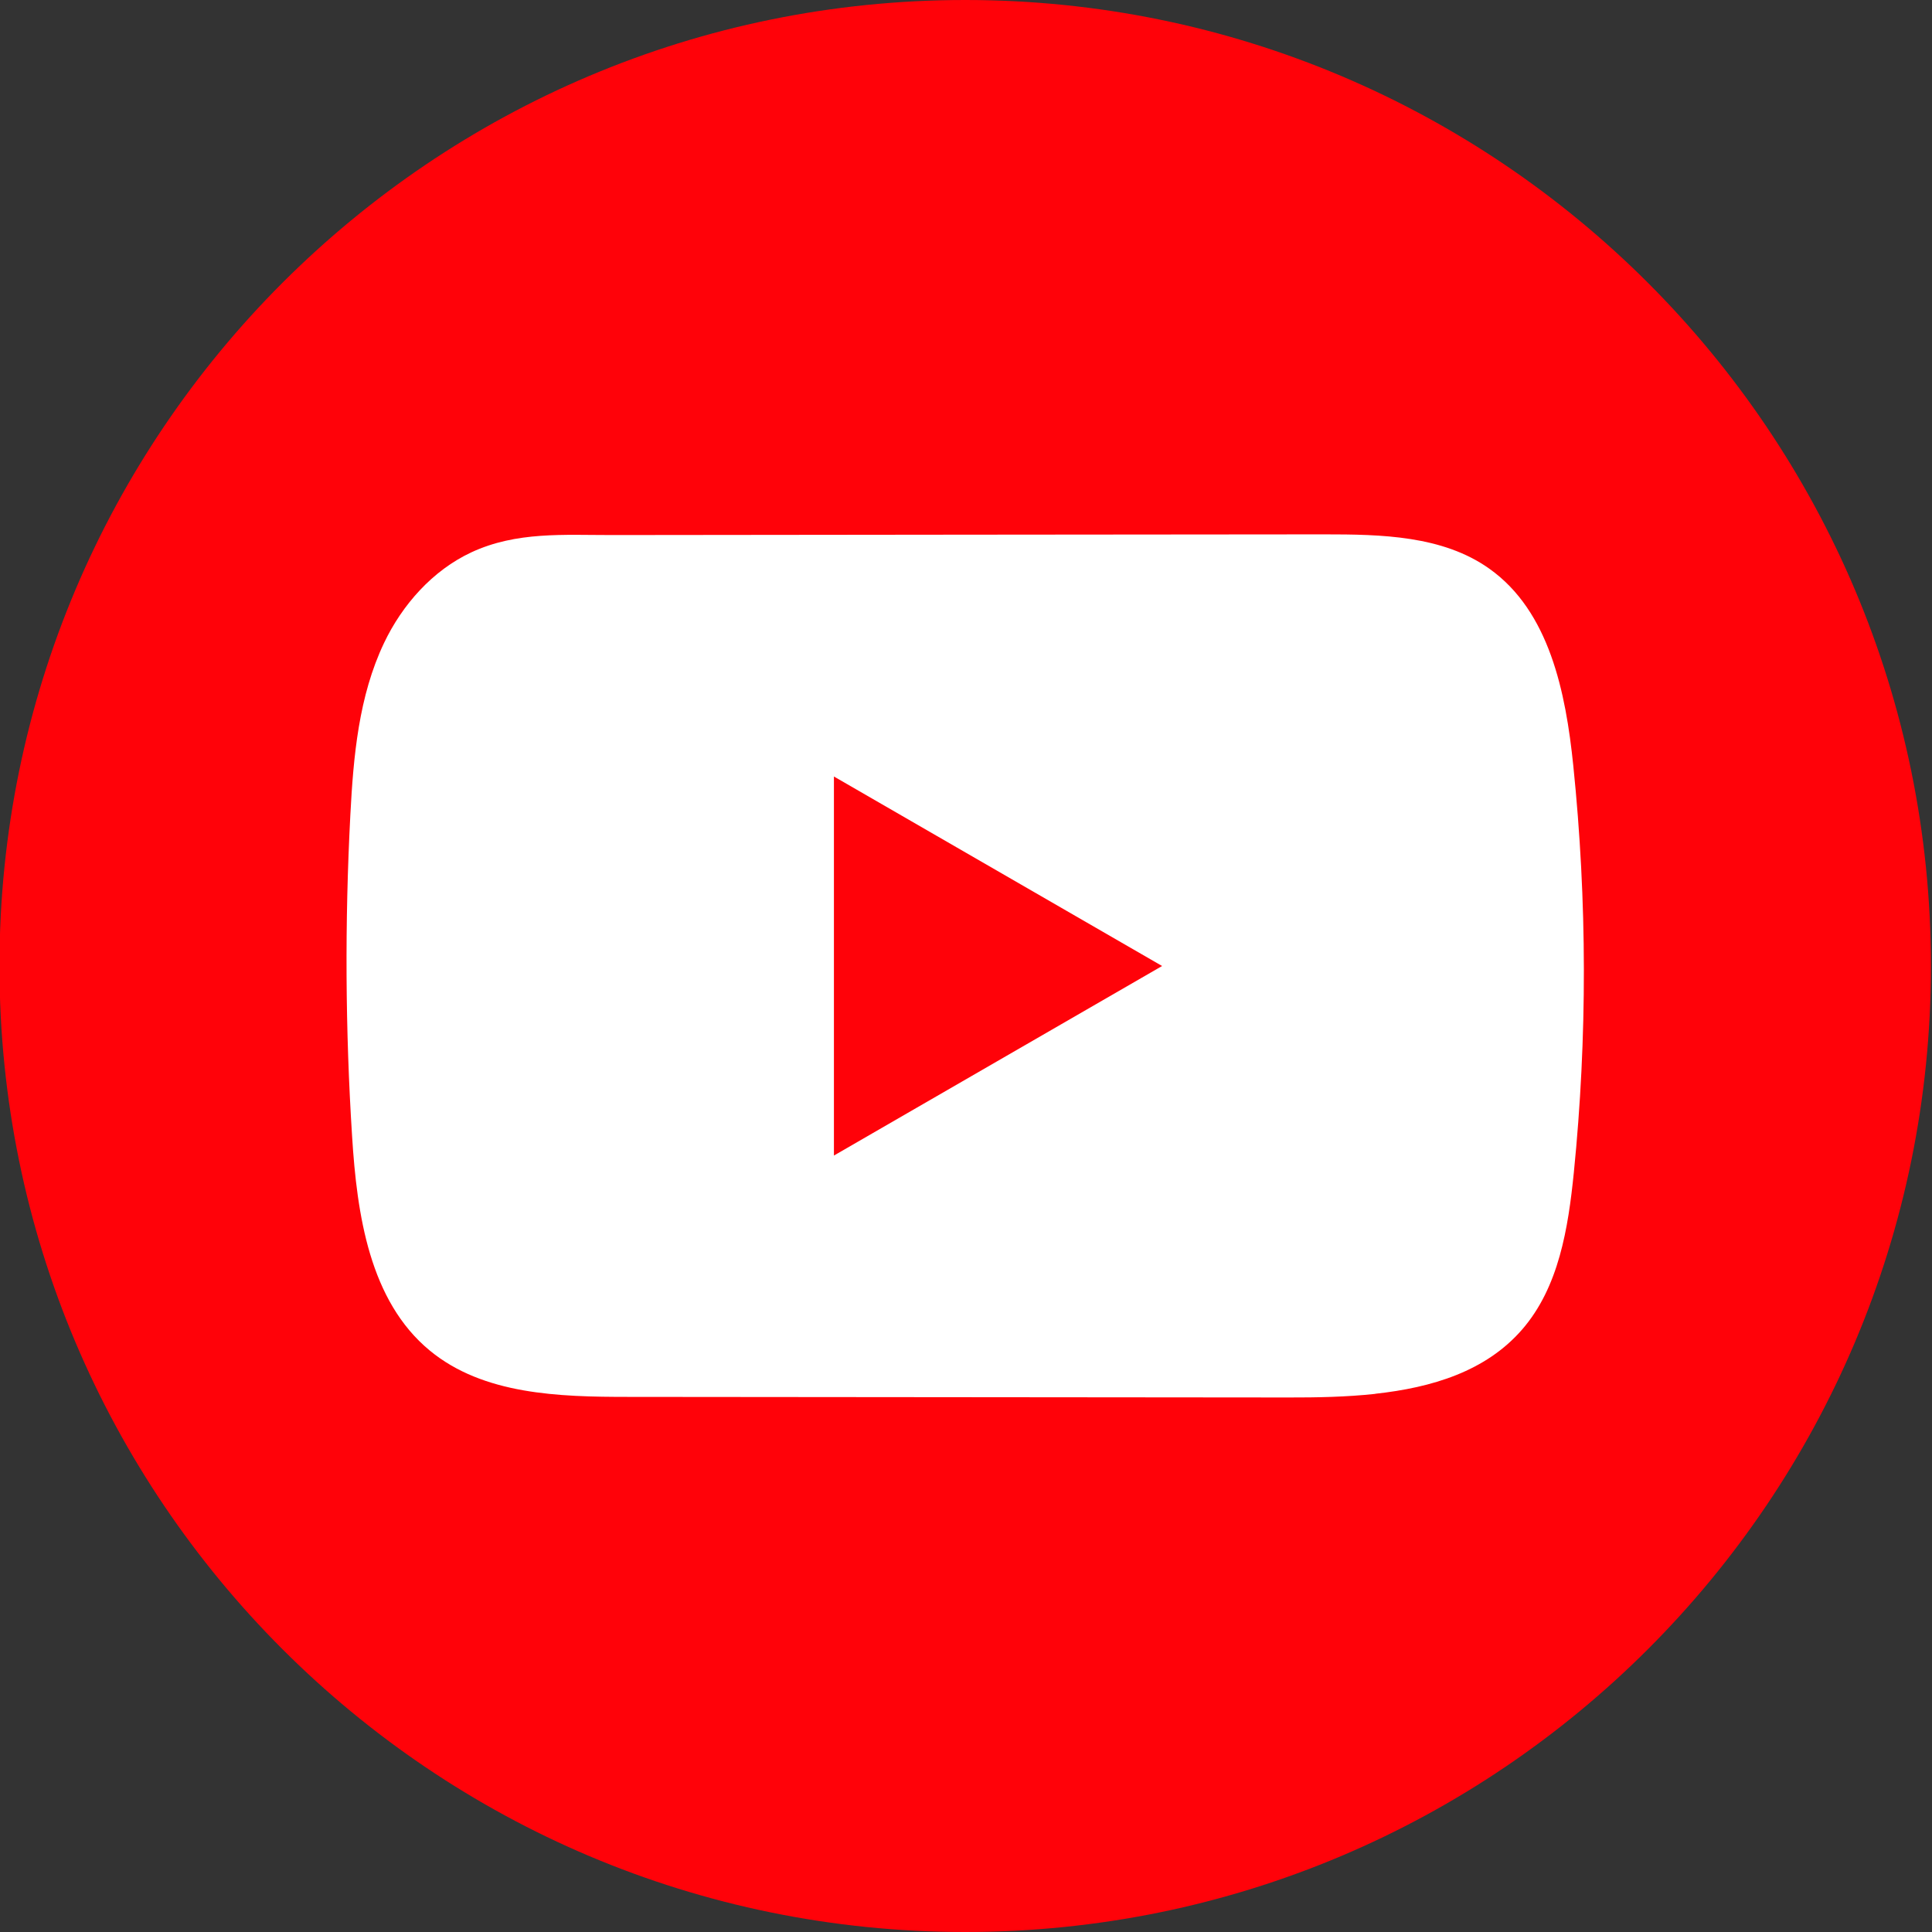 <svg width="36" height="36" viewBox="0 0 36 36" fill="none" xmlns="http://www.w3.org/2000/svg">
<rect x="0" y="0" width="36" height="36" fill="#333333" stroke="none"/>
<g id="Group">
<path id="Vector" d="M35.98 18C35.98 8.059 27.923 0 17.985 0C8.047 0 -0.01 8.059 -0.01 18C-0.01 27.941 8.047 36 17.985 36C27.923 36 35.98 27.941 35.98 18Z" fill="#FF0209"/>
<g id="Group_2">
<path id="Vector_2" d="M25.624 25.973C25.088 26.031 24.539 26.041 24.013 26.04C19.91 26.036 15.806 26.032 11.704 26.029C10.413 26.029 9.007 25.988 8.01 25.167C6.885 24.24 6.652 22.632 6.561 21.177C6.434 19.184 6.424 17.184 6.528 15.19C6.585 14.094 6.684 12.972 7.156 11.981C7.495 11.269 8.06 10.629 8.783 10.292C9.624 9.901 10.504 9.971 11.41 9.97C13.577 9.967 15.744 9.966 17.912 9.963C20.165 9.961 22.419 9.96 24.673 9.957C25.738 9.957 26.881 9.979 27.749 10.595C28.871 11.389 29.176 12.9 29.316 14.268C29.575 16.786 29.579 19.331 29.326 21.849C29.221 22.887 29.047 23.985 28.363 24.773C27.685 25.555 26.68 25.856 25.625 25.971L25.624 25.973Z" fill="white"/>
<path id="Vector_3" d="M21.654 18L15.539 14.469V21.532L21.654 18Z" fill="#FF0209"/>
</g>
</g>
</svg>
